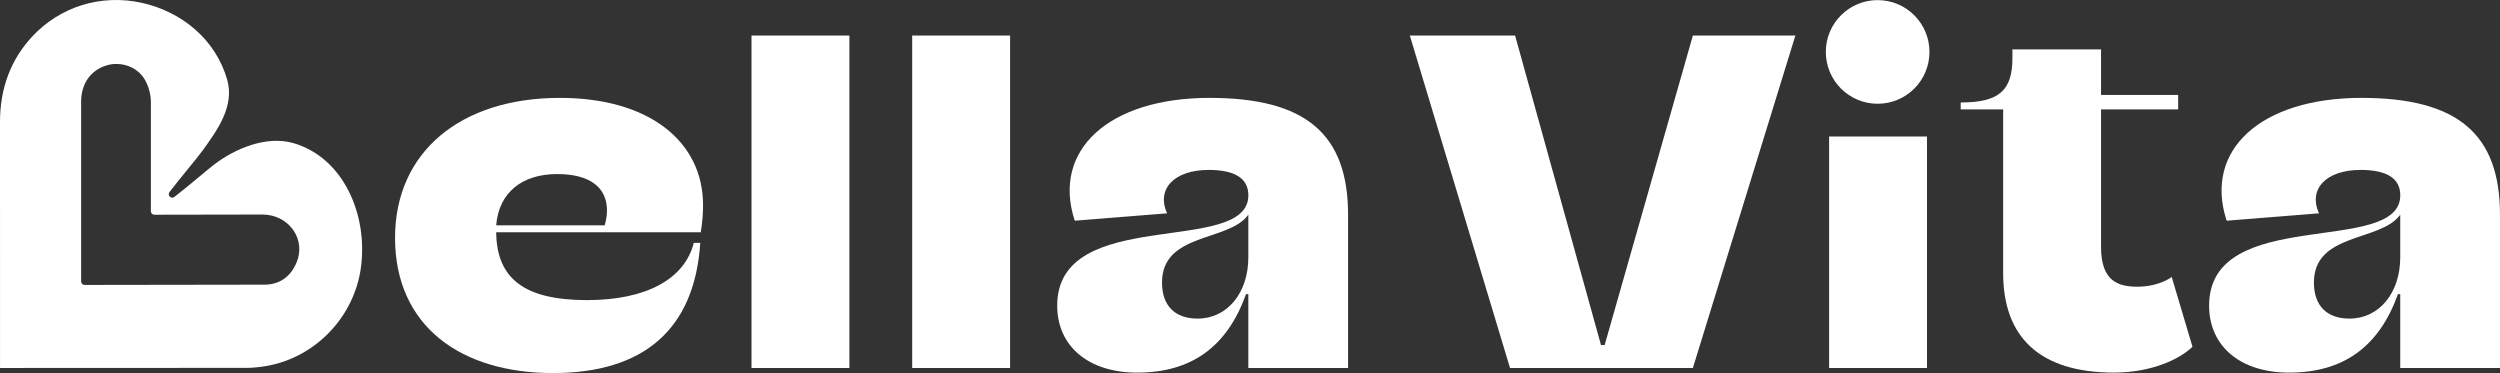 <?xml version="1.0" encoding="utf-8"?>
<!-- Generator: Adobe Illustrator 27.5.0, SVG Export Plug-In . SVG Version: 6.00 Build 0)  -->
<svg version="1.1" id="Layer_1" xmlns="http://www.w3.org/2000/svg" xmlns:xlink="http://www.w3.org/1999/xlink" x="0px" y="0px"
	 viewBox="0 0 935.32 139.58" style="enable-background:new 0 0 935.32 139.58;" xml:space="preserve">
<rect x="0" y="0" width="935.32" height="139.58" fill="#333333" stroke="none"/>
<style type="text/css">
	.st0{fill:#FFFFFF;}
</style>
<circle class="st0" cx="702.48" cy="19.43" r="19.39"/>
<path class="st0" d="M209.47,36.62c-37.31,0-61.67,20.38-61.67,52.34c0,32.99,24.53,50.61,59.08,50.61
	c34.2,0,53.03-16.59,55.11-48.71h-2.42c-3.45,13.65-17.97,21.42-39.9,21.42c-23.15,0-33.86-7.77-34.03-25.39h76.53
	c0.69-3.97,0.86-7.43,0.86-10.19C263.02,53.03,242.98,36.62,209.47,36.62z M226.23,84.3h-40.6c1.04-12.44,9.85-19.18,22.8-19.18
	c12.09,0,18.66,4.84,18.66,13.65C227.09,80.67,226.74,82.57,226.23,84.3z"/>
<rect x="281.16" y="13.3" class="st0" width="36.62" height="124.38"/>
<rect x="341.28" y="13.3" class="st0" width="36.62" height="124.38"/>
<path class="st0" d="M452.53,36.62c-37.66,0-59.08,19.52-50.44,45.95l34.55-2.76c-4.14-9.15,2.76-16.24,15.55-16.24
	c10.02,0,14.86,3.28,14.86,9.5c0,22.97-71.52,3.45-71.52,41.29c0,15.2,11.75,25.05,29.88,25.05c20.38,0,33.69-9.67,40.77-29.37h0.86
	v27.64h37.31V80.32C504.35,50.09,488.46,36.62,452.53,36.62z M467.04,96.22c0,13.47-7.95,22.98-19,22.98
	c-8.47,0-13.3-4.84-13.3-13.48c0-18.83,25.05-15.2,32.3-25.39V96.22z"/>
<polygon class="st0" points="600.35,129.07 598.97,129.07 566.84,13.3 527.46,13.3 564.94,137.67 633.35,137.67 671.7,13.3 
	633.35,13.3 "/>
<rect x="684.32" y="51.07" class="st0" width="36.62" height="86.61"/>
<path class="st0" d="M799.71,107.27c-7.26,0-13.65-2.07-13.65-14.86V40.94h28.85v-5.42h-28.85V18.48H752.9v3.28
	c0,12.09-5.01,16.58-19.35,16.58v2.59h15.89v61.33c0,23.67,13.47,37.14,41.46,37.14c13.47,0,24.18-4.66,29.37-9.67l-7.77-26.09
	C809.56,105.72,804.89,107.27,799.71,107.27z"/>
<path class="st0" d="M883.49,36.62c-37.66,0-59.08,19.52-50.44,45.95l34.55-2.76c-4.14-9.15,2.76-16.24,15.55-16.24
	c10.02,0,14.86,3.28,14.86,9.5c0,22.97-71.52,3.45-71.52,41.29c0,15.2,11.75,25.05,29.88,25.05c20.38,0,33.69-9.67,40.77-29.37H898
	v27.64h37.31V80.32C935.32,50.09,919.42,36.62,883.49,36.62z M898,96.22c0,13.47-7.95,22.98-19,22.98c-8.47,0-13.3-4.84-13.3-13.48
	c0-18.83,25.05-15.2,32.3-25.39V96.22z"/>
<path class="st0" d="M109.93,53.59c-10.3-3.05-22.2,2.11-29.89,8.03c-2.77,2.13-9.66,8.1-14.8,12.06c-1.21,0.93-2.75-0.62-1.83-1.83
	c4.1-5.34,10.3-12.66,12.28-15.39c5.67-7.81,12.17-16.77,9.28-26.75C80.69,14.92,68.17,4.37,52.96,1.04
	c-15.15-3.32-30.43,1.4-40.88,12.6C4.05,22.25-0.01,33.03,0,45.68c0.02,19.86,0.01,39.72,0.01,59.58l0,32.41l92.03-0.04
	c2.35,0,4.85-0.23,7.45-0.67c18.48-3.14,33.11-18.38,35.57-37.06C137.64,80.21,128.48,59.08,109.93,53.59z M110.97,98.17
	c-2.26,5.41-6.39,8.29-11.94,8.33l-67.37,0.1c-0.72,0-1.31-0.58-1.31-1.3V38c0.01-6.61,3.51-11.66,9.37-13.49
	c1.27-0.4,2.57-0.59,3.85-0.59c4.26,0,8.33,2.09,10.5,5.68c1.41,2.33,2.3,5.4,2.38,8.21l0,41.22c0,0.72,0.59,1.31,1.31,1.3
	l40.51-0.07c4.78,0.03,9.12,2.29,11.62,6.06C112.24,89.87,112.63,94.19,110.97,98.17z"/>
</svg>
